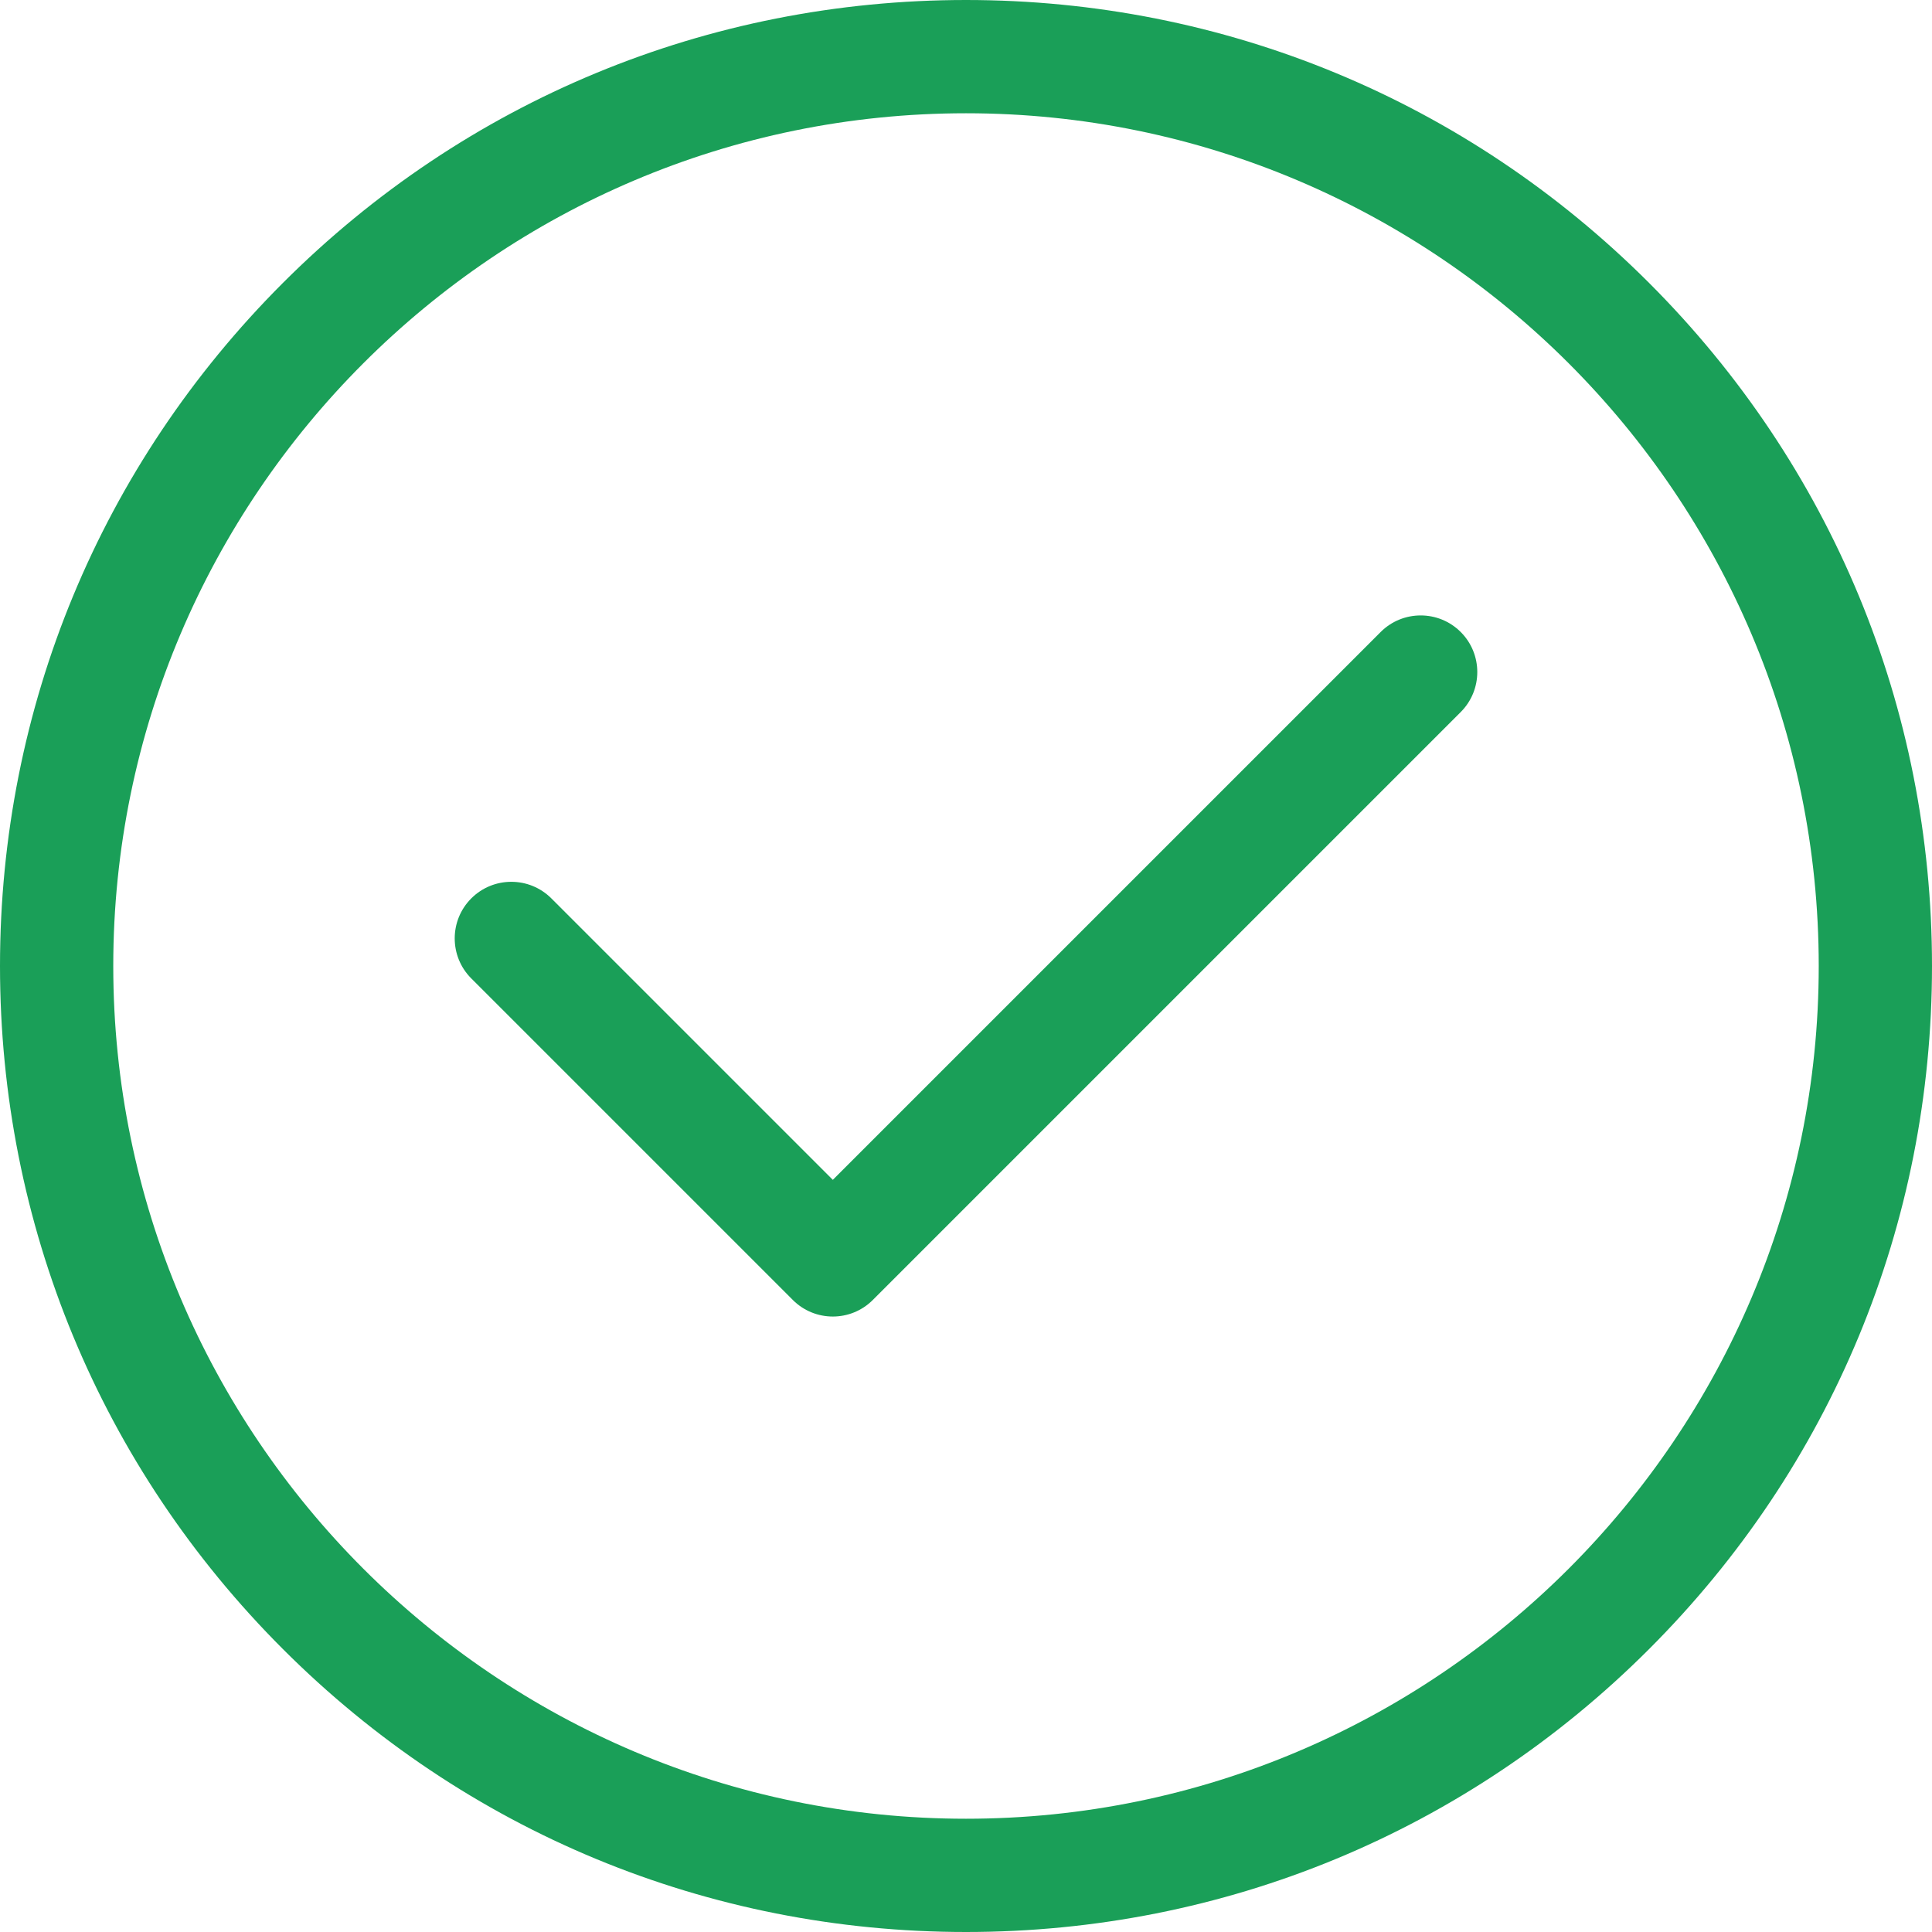 <svg width="16" height="16" viewBox="0 0 16 16" fill="none" xmlns="http://www.w3.org/2000/svg">
    <path d="M12.097 5.234C11.914 5.051 11.617 5.051 11.434 5.234L6.897 9.771L4.566 7.44C4.383 7.257 4.086 7.257 3.903 7.44C3.72 7.623 3.72 7.92 3.903 8.103L6.566 10.766C6.657 10.857 6.777 10.903 6.897 10.903C7.017 10.903 7.137 10.857 7.228 10.766L12.097 5.897C12.28 5.714 12.28 5.417 12.097 5.234Z" fill="#1A9F58"/>
    <path d="M13.657 2.343C12.146 0.832 10.137 0 8 0C5.863 0 3.854 0.832 2.343 2.343C0.832 3.854 0 5.863 0 8C0 10.137 0.832 12.146 2.343 13.657C3.854 15.168 5.863 16 8 16C10.137 16 12.146 15.168 13.657 13.657C15.168 12.146 16 10.137 16 8C16 5.863 15.168 3.854 13.657 2.343ZM8 15.062C4.106 15.062 0.938 11.894 0.938 8C0.938 4.106 4.106 0.938 8 0.938C11.894 0.938 15.062 4.106 15.062 8C15.062 11.894 11.894 15.062 8 15.062Z" fill="#1A9F58"/>
</svg>
